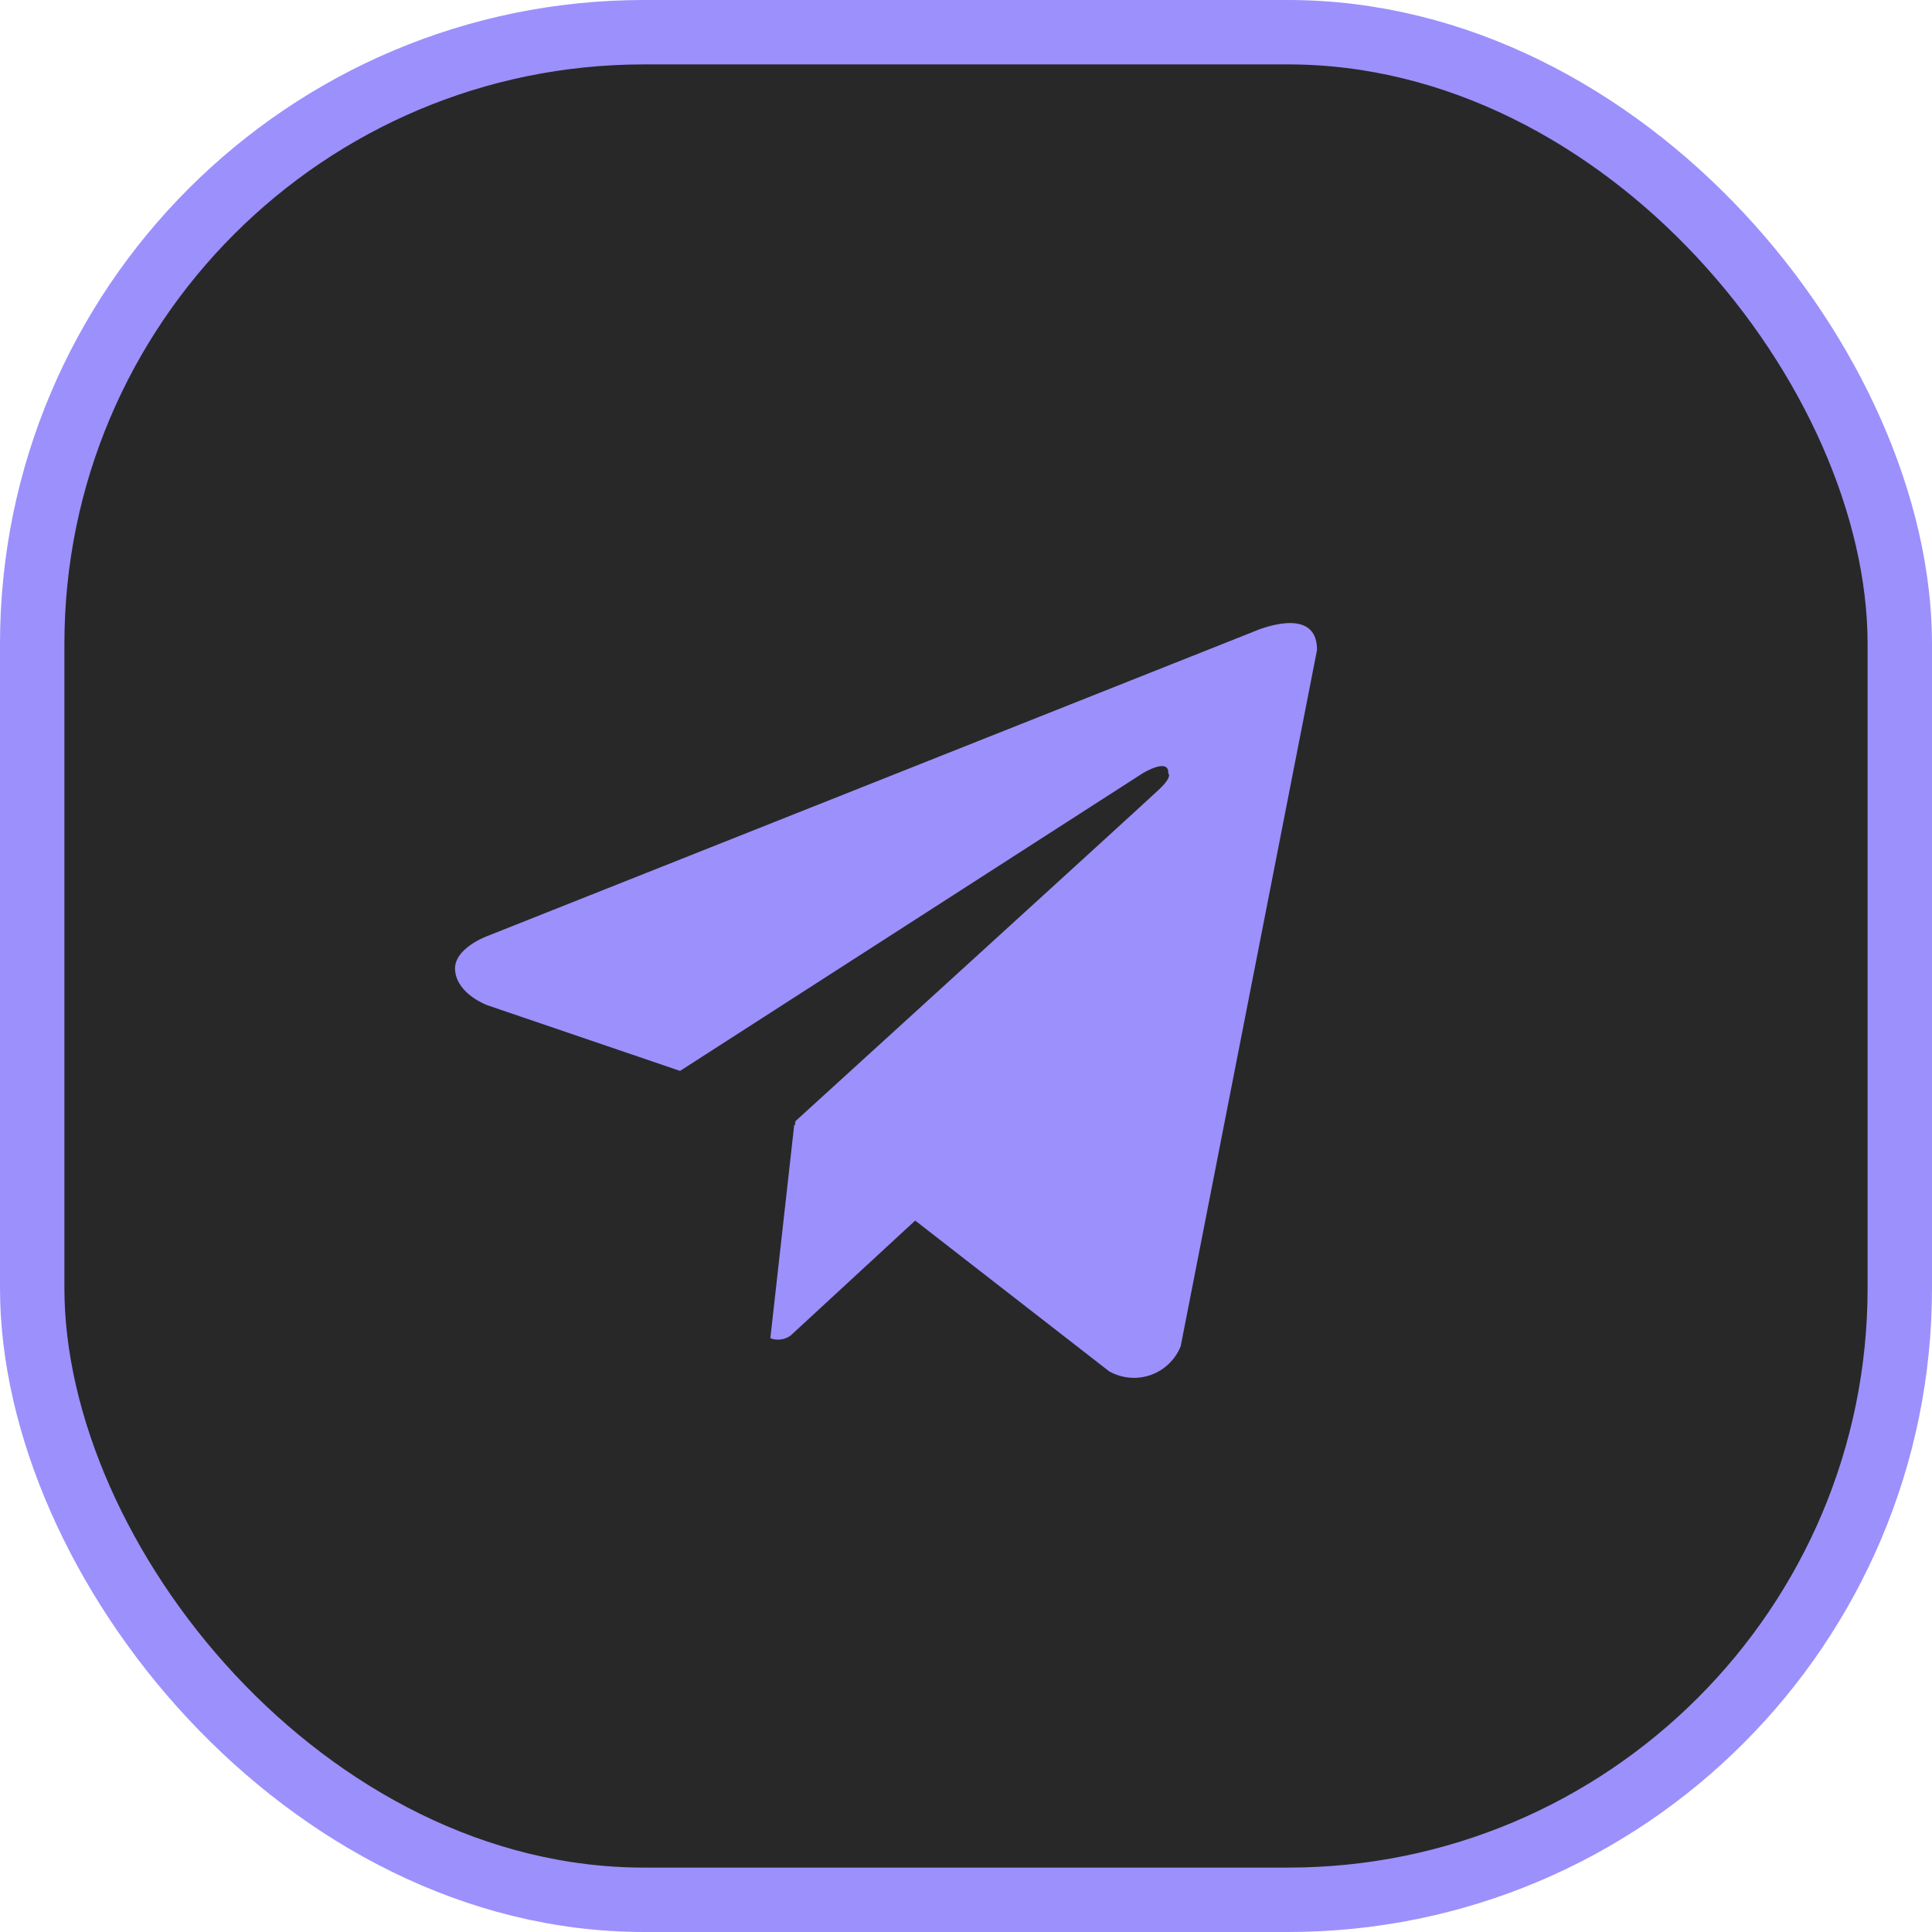 <?xml version="1.0" encoding="UTF-8"?> <svg xmlns="http://www.w3.org/2000/svg" width="30" height="30" viewBox="0 0 30 30" fill="none"><rect x="0.5" y="0.5" width="29" height="29" rx="9.5" fill="#282828"></rect><rect x="0.5" y="0.5" width="29" height="29" rx="9.5" stroke="#9C90FC"></rect><ellipse cx="14.625" cy="15" rx="9.75" ry="9.75" fill="#9C90FC"></ellipse><path d="M14.807 4.094C12.613 4.094 10.468 4.744 8.643 5.963C6.819 7.182 5.397 8.915 4.557 10.942C3.718 12.969 3.498 15.2 3.926 17.352C4.354 19.504 5.411 21.48 6.962 23.032C8.514 24.584 10.49 25.64 12.642 26.068C14.794 26.496 17.025 26.276 19.052 25.437C21.079 24.597 22.812 23.175 24.031 21.351C25.25 19.526 25.9 17.382 25.9 15.188C25.9 13.731 25.613 12.288 25.056 10.942C24.498 9.596 23.681 8.373 22.651 7.343C21.621 6.313 20.398 5.496 19.052 4.938C17.706 4.381 16.264 4.094 14.807 4.094ZM18.334 20.903C18.293 21.007 18.23 21.1 18.149 21.177C18.069 21.255 17.973 21.314 17.867 21.351C17.762 21.388 17.65 21.402 17.539 21.392C17.428 21.382 17.32 21.349 17.223 21.294L14.211 18.953L12.278 20.737C12.233 20.77 12.181 20.791 12.126 20.799C12.071 20.806 12.014 20.8 11.962 20.78L12.333 17.464L12.344 17.474L12.352 17.409C12.352 17.409 17.771 12.474 17.992 12.264C18.216 12.055 18.141 12.009 18.141 12.009C18.155 11.754 17.741 12.009 17.741 12.009L10.56 16.629L7.57 15.61C7.57 15.61 7.111 15.446 7.068 15.083C7.022 14.724 7.585 14.528 7.585 14.528L19.474 9.805C19.474 9.805 20.451 9.37 20.451 10.091L18.334 20.903Z" fill="#282828"></path></svg> 